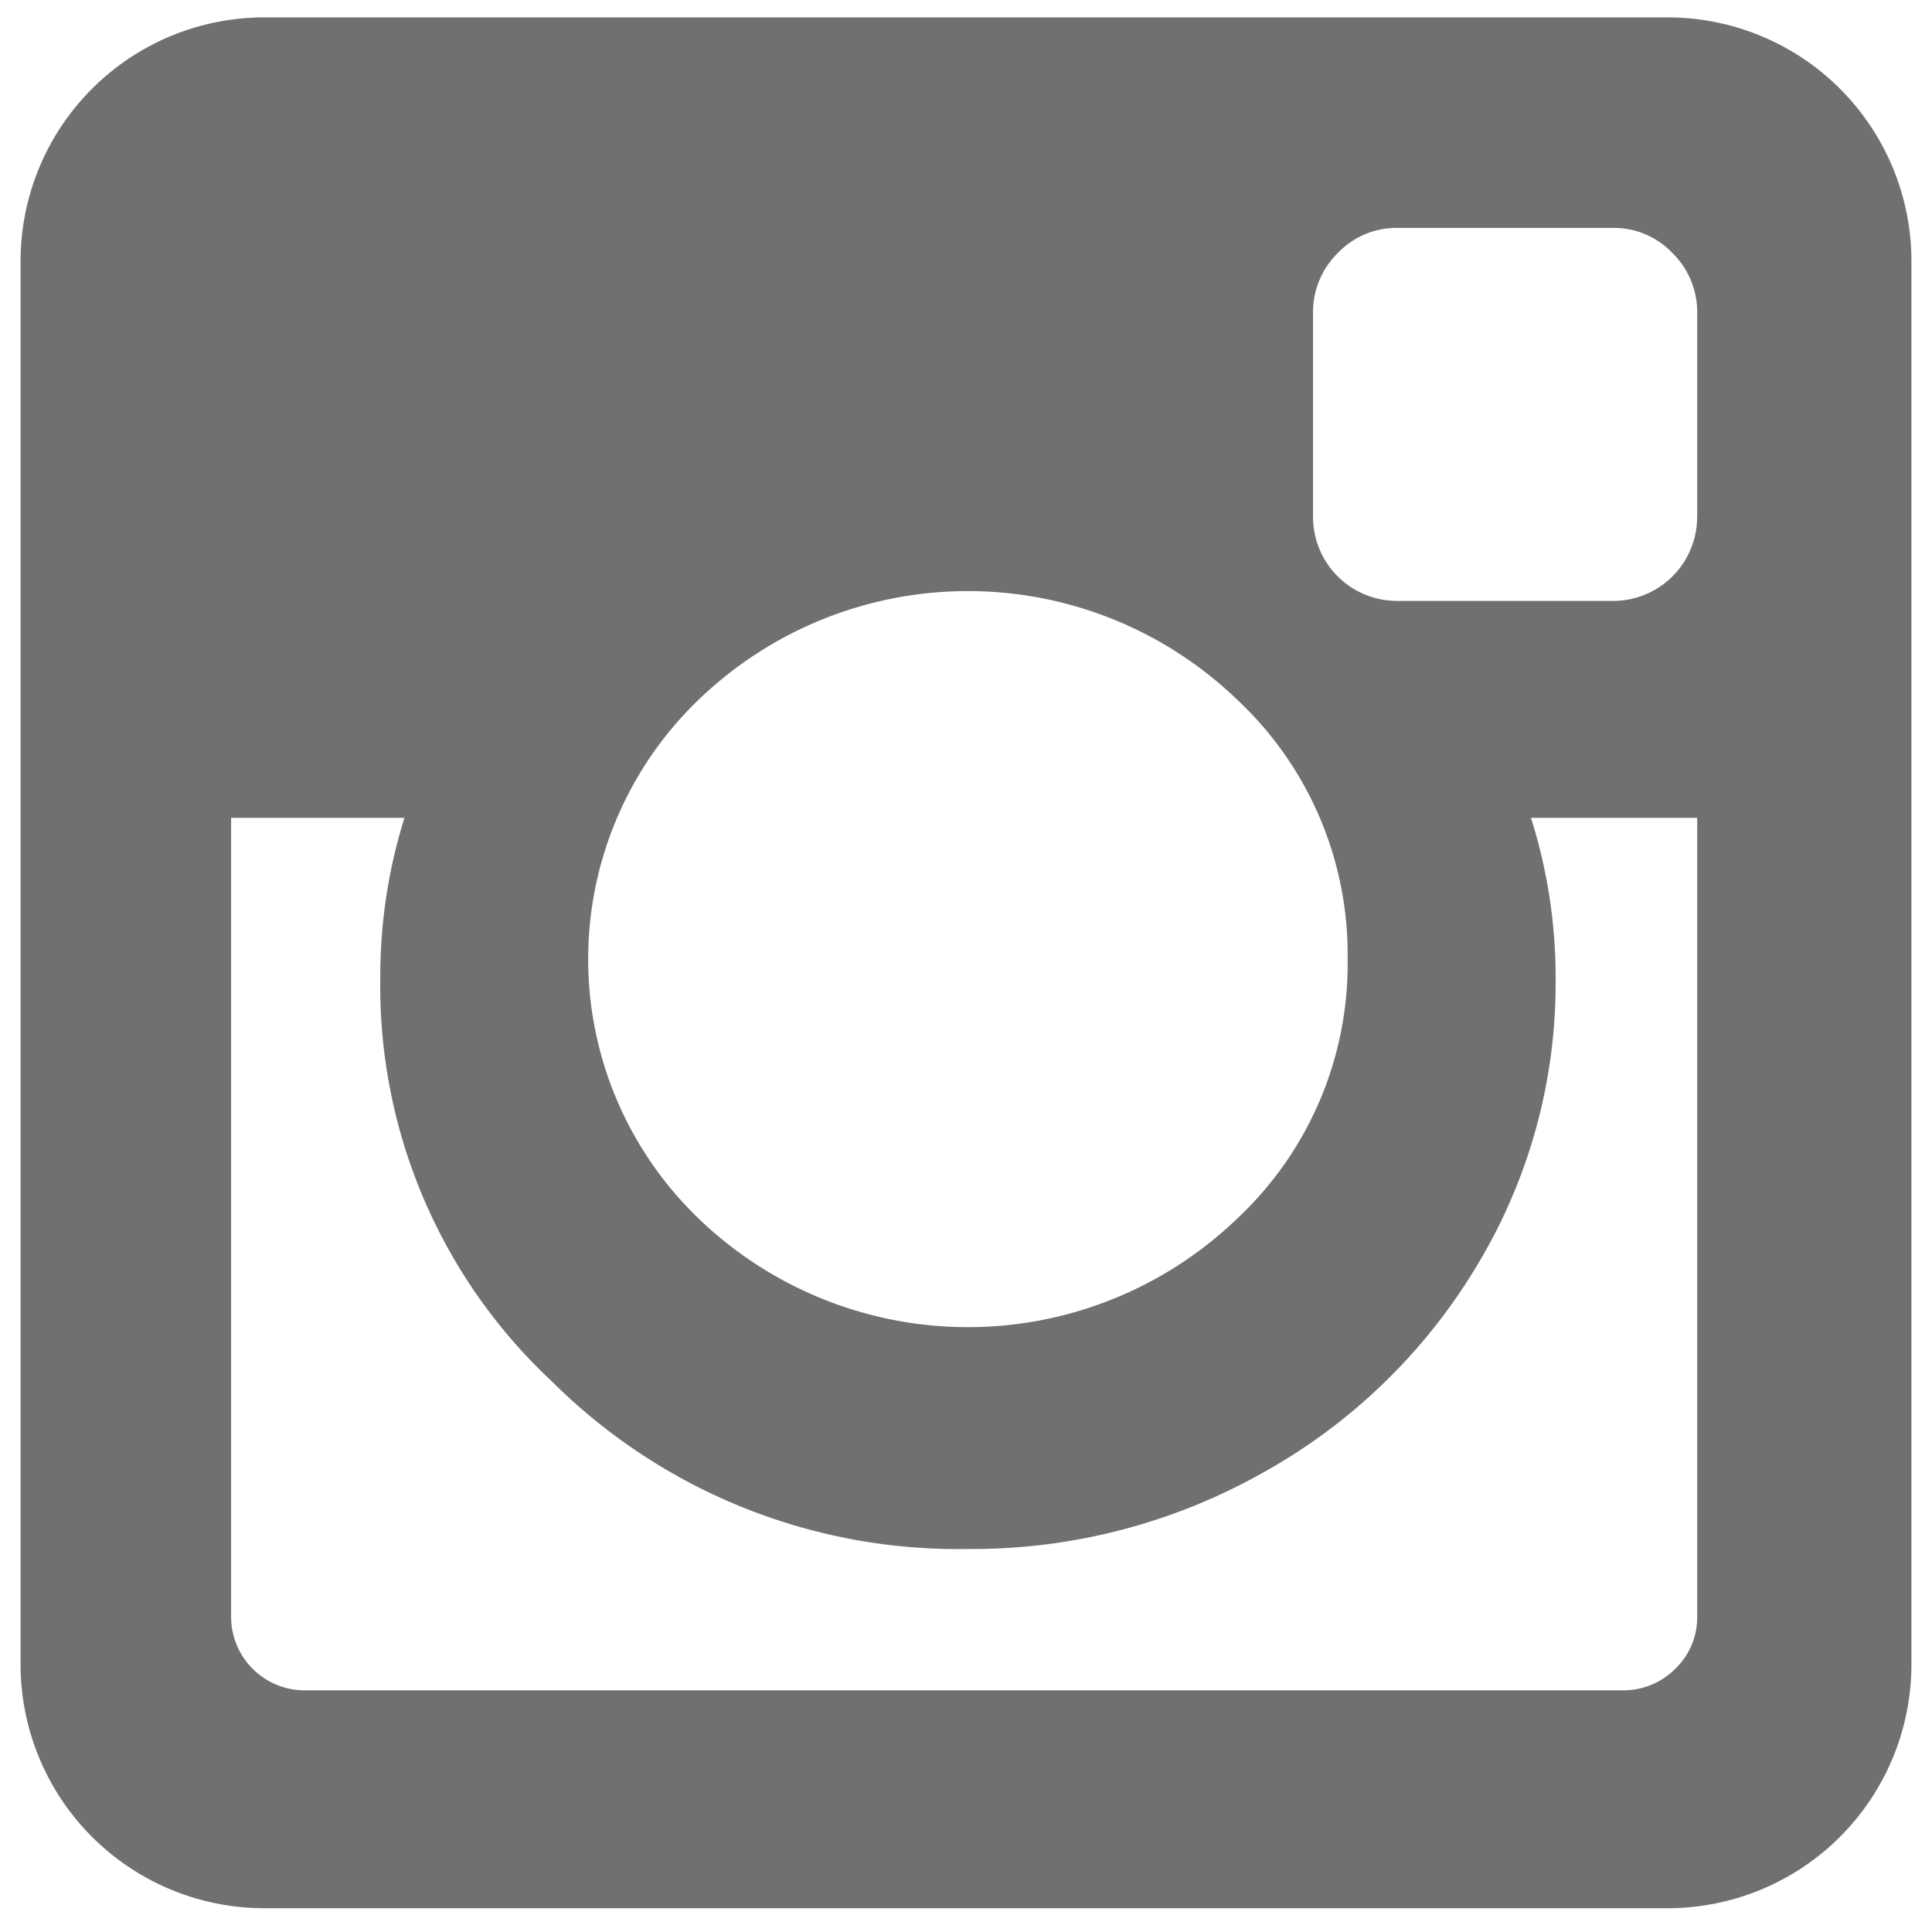 <svg xmlns="http://www.w3.org/2000/svg" width="32" height="32" viewBox="0 0 32 32">
  <defs>
    <style>
      .cls-1 {
        fill: none;
      }

      .cls-2 {
        fill: #707070;
      }
    </style>
  </defs>
  <g id="组_6097" data-name="组 6097" transform="translate(-1047 -9263)">
    <rect id="矩形_1815" data-name="矩形 1815" class="cls-1" width="32" height="32" transform="translate(1047 9263)"/>
    <path id="路径_3357" data-name="路径 3357" class="cls-2" d="M100.912,99.607V86.4H98.159a8.774,8.774,0,0,1,.408,2.671,9.034,9.034,0,0,1-1.3,4.74,9.513,9.513,0,0,1-3.548,3.435,9.8,9.8,0,0,1-4.893,1.264,9.525,9.525,0,0,1-6.871-2.763A8.952,8.952,0,0,1,79.1,89.066,8.774,8.774,0,0,1,79.5,86.4H76.629V99.607a1.219,1.219,0,0,0,1.244,1.244h21.8a1.214,1.214,0,0,0,.877-.357A1.187,1.187,0,0,0,100.912,99.607ZM95.122,88.74a5.778,5.778,0,0,0-1.845-4.312,6.429,6.429,0,0,0-8.889,0,5.961,5.961,0,0,0,0,8.624,6.429,6.429,0,0,0,8.889,0A5.778,5.778,0,0,0,95.122,88.74Zm5.79-7.34V78.036a1.369,1.369,0,0,0-.408-.989,1.342,1.342,0,0,0-1-.418H95.957a1.342,1.342,0,0,0-1,.418,1.368,1.368,0,0,0-.408.989V81.4a1.392,1.392,0,0,0,1.407,1.407h3.548a1.392,1.392,0,0,0,1.407-1.407Zm3.548-4.241v23.284a4.038,4.038,0,0,1-4.017,4.017H77.159a4.038,4.038,0,0,1-4.017-4.017V77.159a4.038,4.038,0,0,1,4.017-4.017h23.284a4.038,4.038,0,0,1,4.017,4.017Z" transform="translate(974.199 9190.146)"/>
  </g>
</svg>
